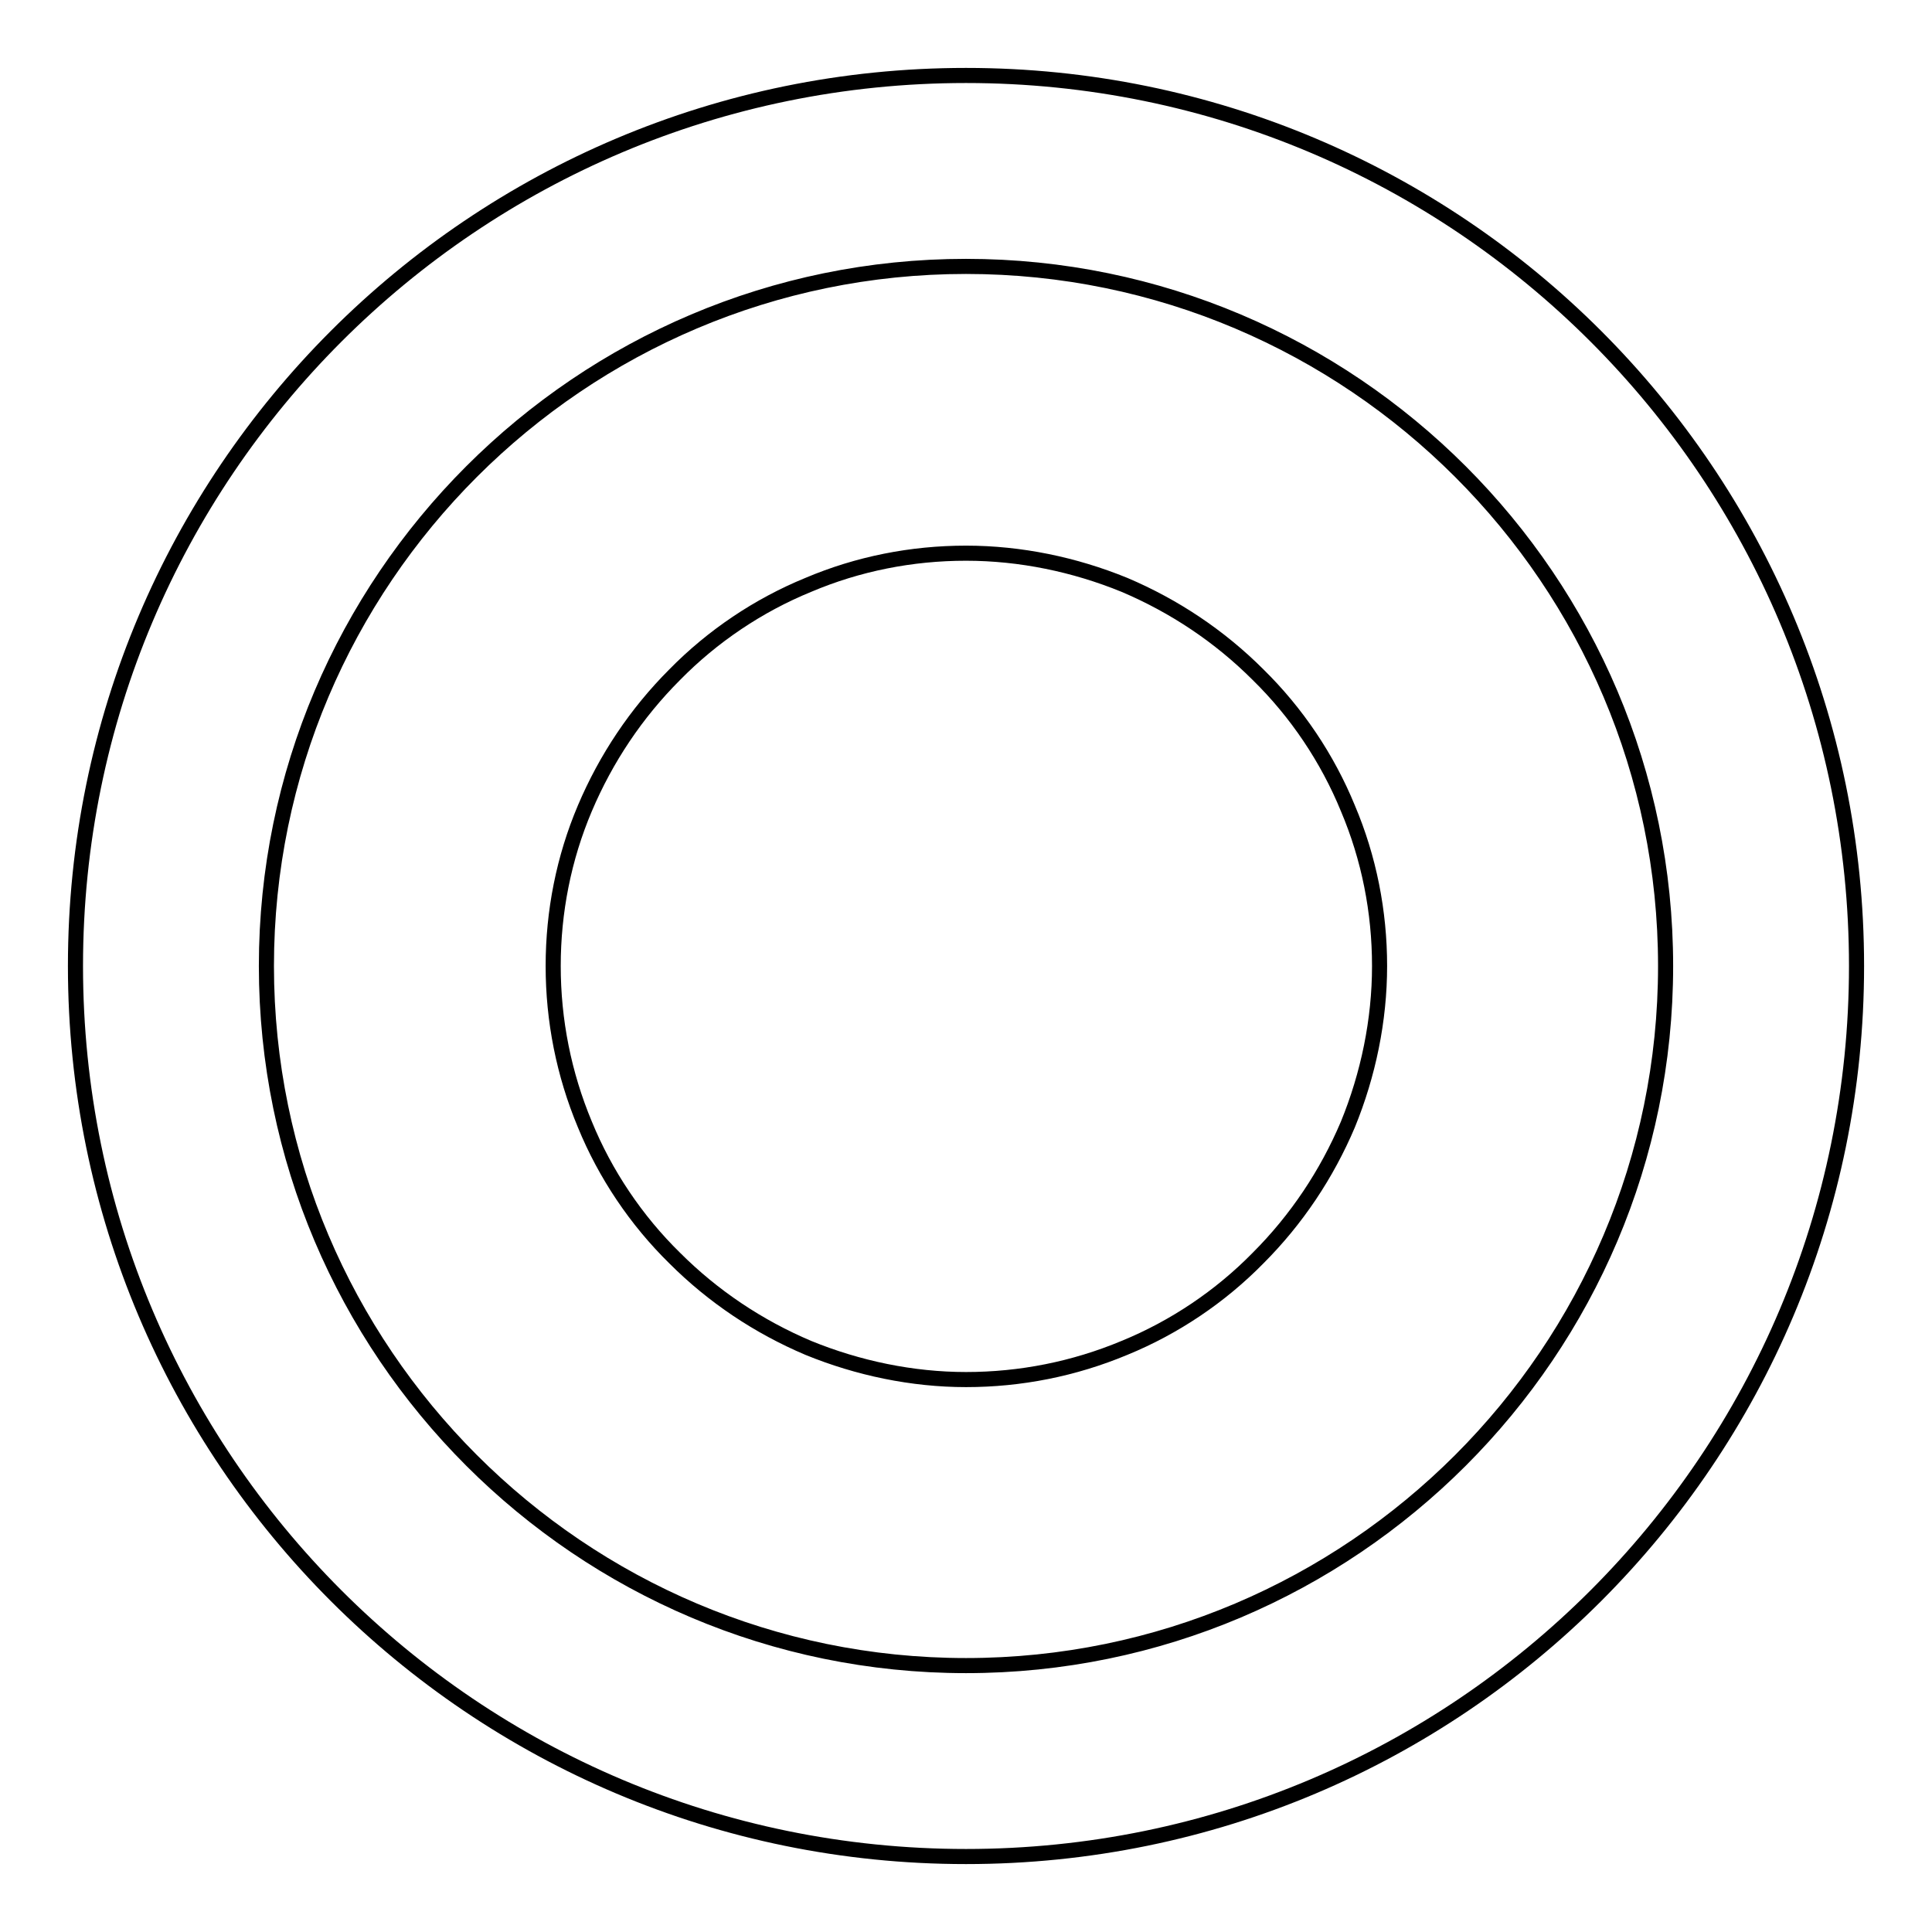 <?xml version="1.0" encoding="utf-8"?>
<!-- Svg Vector Icons : http://www.onlinewebfonts.com/icon -->
<!DOCTYPE svg PUBLIC "-//W3C//DTD SVG 1.1//EN" "http://www.w3.org/Graphics/SVG/1.1/DTD/svg11.dtd">
<svg version="1.1" xmlns="http://www.w3.org/2000/svg" xmlns:xlink="http://www.w3.org/1999/xlink" x="0px" y="0px" viewBox="0 0 256 256" enable-background="new 0 0 256 256" xml:space="preserve">
<g><g><path stroke-width="2" fill-opacity="0" stroke="#000000"  d="M73.3,128c0,7.2,1.4,14.3,4.2,21c2.7,6.6,6.8,12.7,11.9,17.7c5.1,5.1,11.1,9.1,17.7,11.9c6.6,2.7,13.8,4.2,20.9,4.2c7.2,0,14.3-1.4,21-4.2c6.6-2.7,12.7-6.8,17.7-11.9c5.1-5.1,9.1-11.1,11.9-17.7c2.7-6.6,4.2-13.8,4.2-21c0-7.2-1.4-14.3-4.2-20.9c-2.7-6.6-6.8-12.7-11.9-17.7c-5.1-5.1-11.1-9.1-17.7-11.9c-6.6-2.7-13.8-4.2-21-4.2c-7.2,0-14.3,1.4-20.9,4.2c-6.6,2.7-12.7,6.8-17.7,11.9c-5.1,5.1-9.1,11.1-11.9,17.7C74.7,113.7,73.3,120.8,73.3,128L73.3,128z"/><path stroke-width="2" fill-opacity="0" stroke="#000000"  d="M128,35.3c51.1,0,92.7,41.6,92.7,92.7c0,51.1-41.6,92.7-92.7,92.7c-51.1,0-92.7-41.6-92.7-92.7C35.3,76.9,76.9,35.3,128,35.3 M128,10C62.8,10,10,62.8,10,128c0,65.2,52.8,118,118,118c65.2,0,118-52.8,118-118C246,62.8,193.2,10,128,10L128,10L128,10z"/></g></g>
</svg>